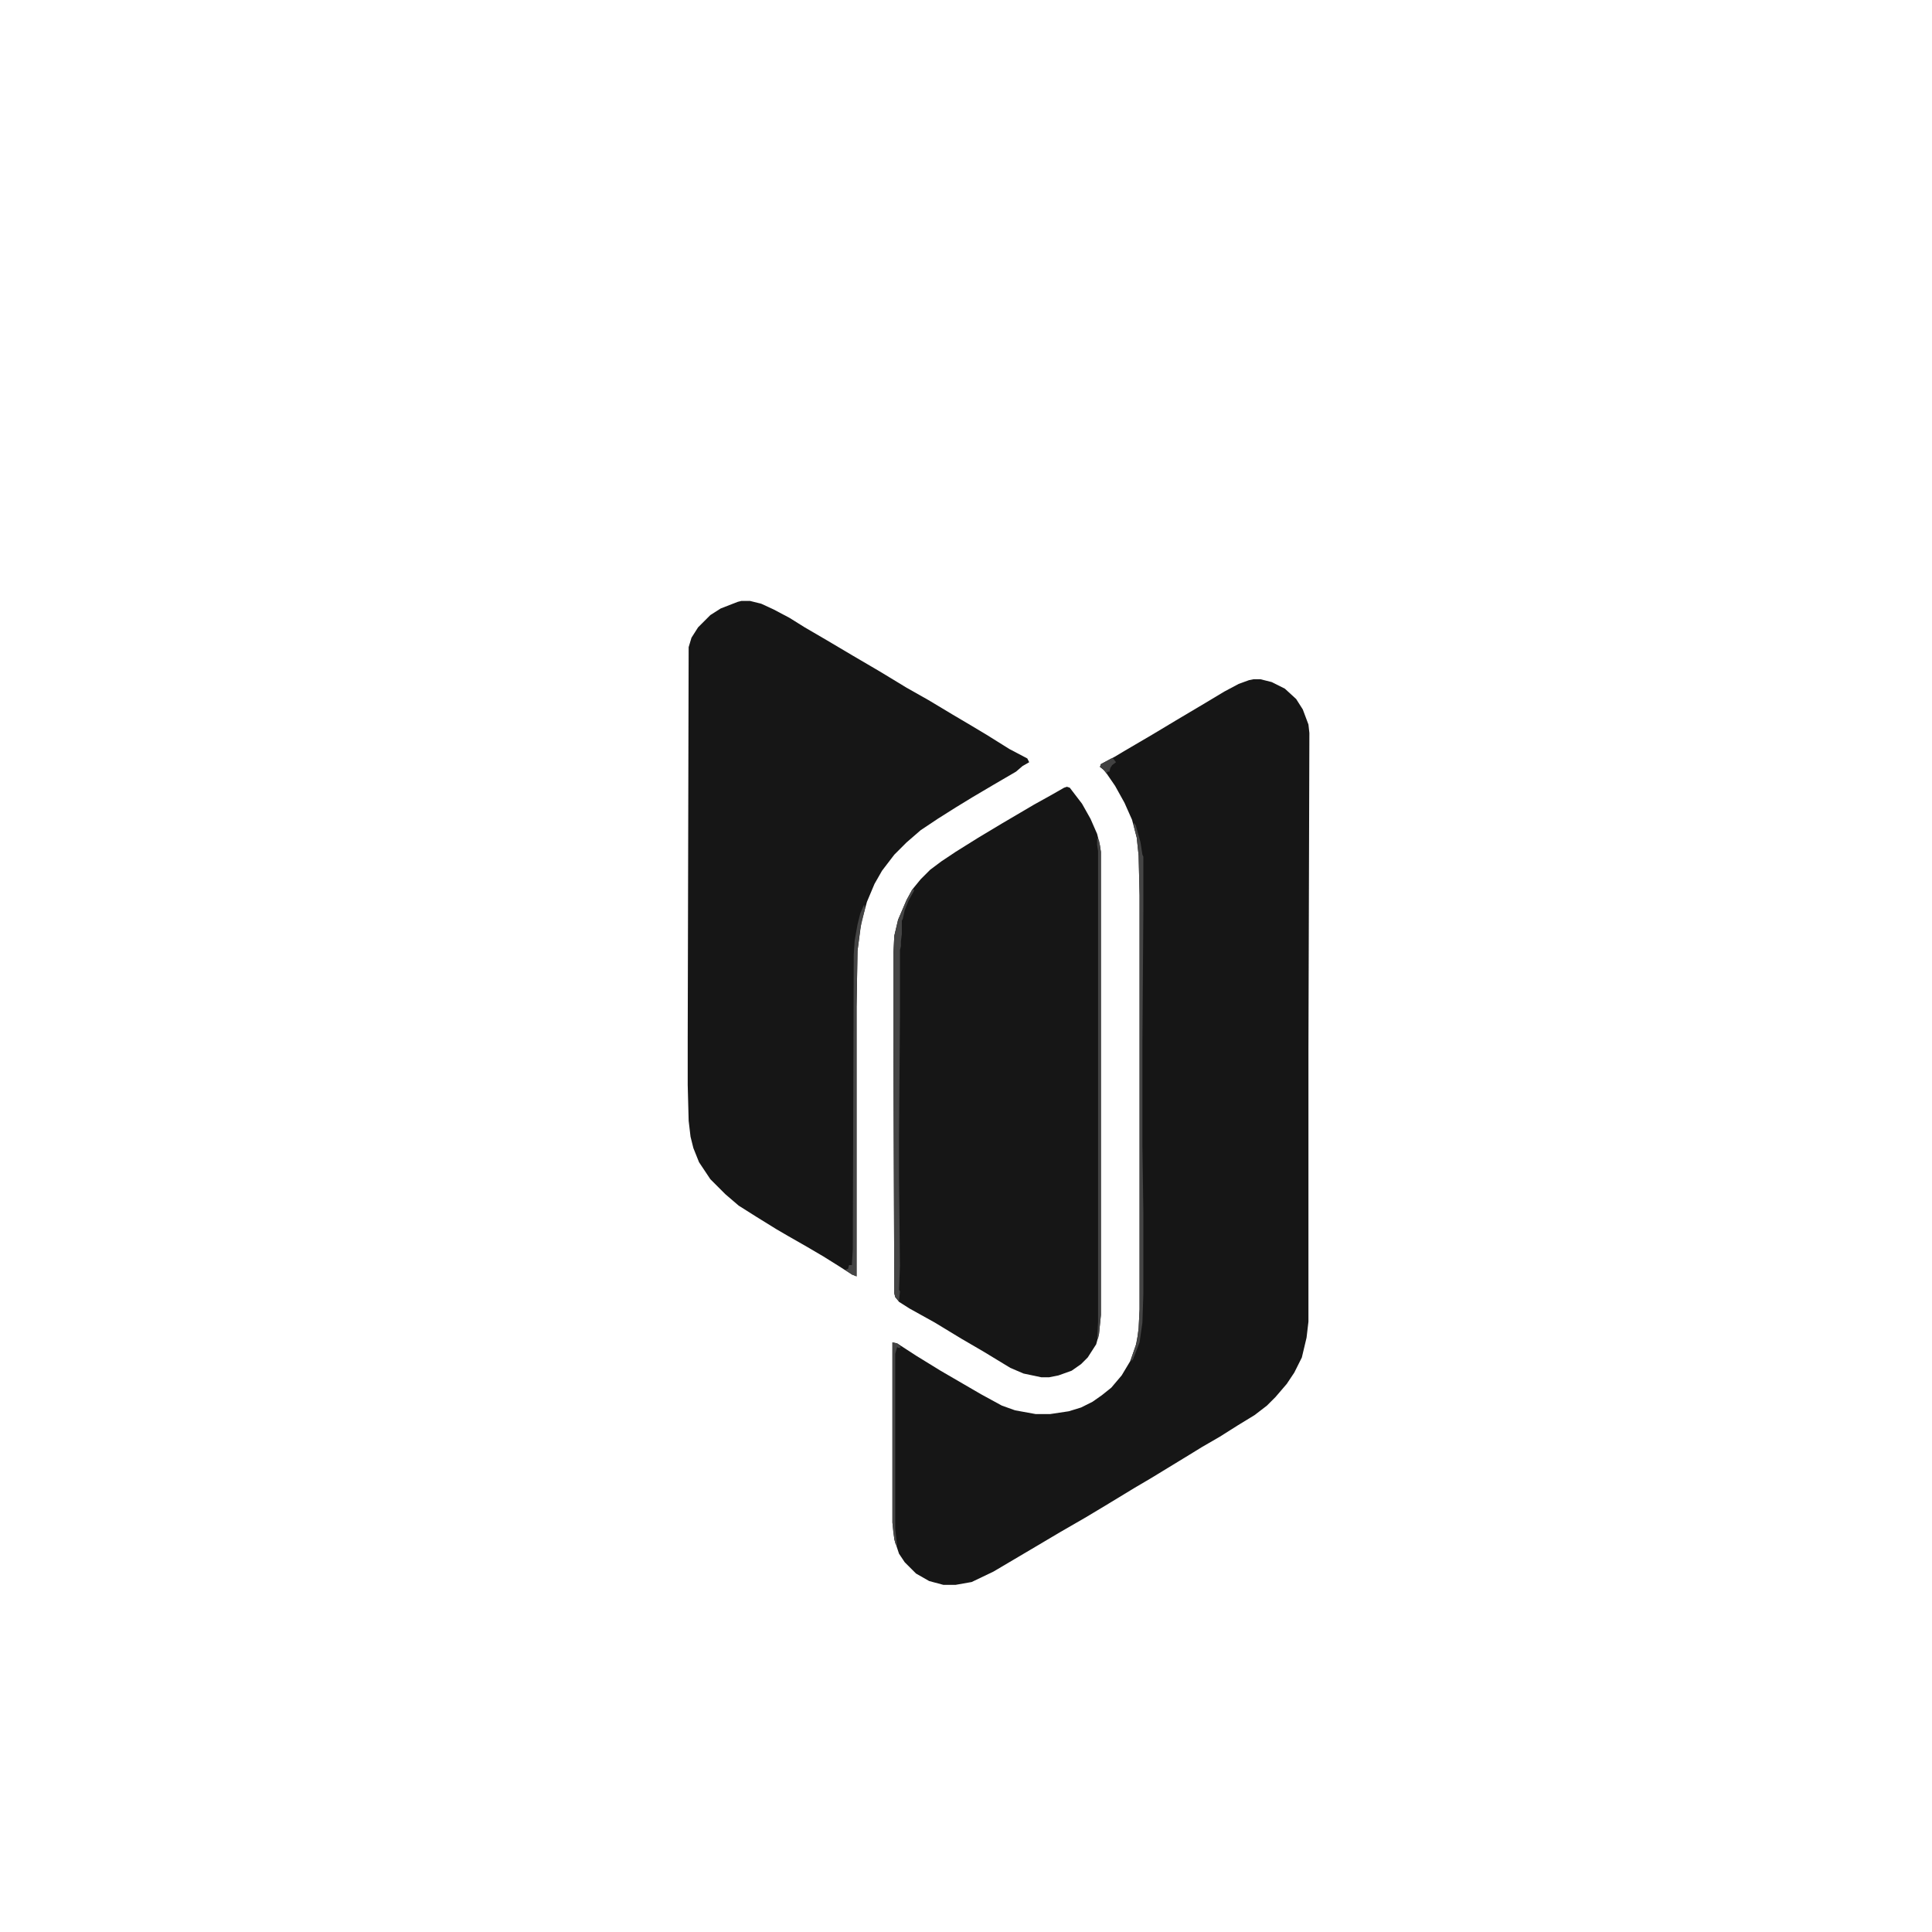 <?xml version="1.0" encoding="UTF-8"?>
<svg version="1.1" viewBox="0 0 2048 1664" width="1280" height="1280" xmlns="http://www.w3.org/2000/svg">
<path transform="translate(0)" d="m0 0h2048v1664h-2048z" fill="#fff"/>
<path transform="translate(1329,528)" d="m0 0h7l12 3 14 7 12 11 7 11 6 16 1 9-1 335v289l-2 17-5 21-8 16-8 12-12 14-9 9-13 10-18 11-19 12-19 11-13 8-41 25-17 10-28 17-25 15-26 15-27 16-44 26-23 11-17 3h-13l-15-4-14-8-12-12-6-9-5-15-2-18v-191l5 1 20 13 26 16 43 25 22 12 14 5 22 4h15l20-3 13-4 12-6 10-7 10-8 11-13 9-15 6-17 2-10 1-8 1-20v-439l-1-42-2-19-5-19-8-18-10-18-11-16-5-4 1-3 15-8 10-6 29-17 25-15 32-19 20-12 15-8 11-4z" fill="#161616"/>
<path transform="translate(786,445)" d="m0 0h9l12 3 13 6 17 9 16 10 24 14 27 16 29 17 28 17 23 13 25 15 22 13 15 9 24 15 19 10 2 4-7 4-7 6-24 14-22 13-18 11-19 12-18 12-15 13-13 13-13 17-8 14-8 19-6 22-4 30-1 59v286l-5-2-14-9-16-10-17-10-21-12-12-7-21-13-19-12-14-12-16-16-12-18-6-15-3-12-2-17-1-38v-49l1-415 3-10 7-11 13-13 11-7 18-7z" fill="#161616"/>
<path transform="translate(1131,642)" d="m0 0 3 1 13 17 9 16 7 16 3 12 1 7v491l-2 20-3 11-9 14-7 7-10 7-14 5-10 2h-8l-19-4-14-6-28-17-24-14-28-17-27-15-11-7-4-5-1-4-1-271v-88l1-20 4-17 9-21 6-11 9-11 10-10 12-9 15-10 24-15 25-15 34-20 18-10 14-8z" fill="#161616"/>
<path transform="translate(968,750)" d="m0 0 1 2-6 11-4 10-2 9-1 2v14l-1 8v5l-1 4v71l-1 126v44l1 94-1 25 1 2-1 10-4-4-1-4-1-271v-88l1-20 4-17 9-21 6-11z" fill="#454545"/>
<path transform="translate(1202,680)" d="m0 0 2 3 5 18 2 13 1 2v58l-1 142v105l1 72v87l-1 30-3 21-7 18-2 2 1-5 5-15 2-15 1-20v-439l-1-42-2-19-3-12z" fill="#454545"/>
<path transform="translate(916,767)" d="m0 0 1 4-5 21-3 24-1 59v286l-5-2-7-5 3-1 1-4h3l1-17 1-312 1-15 3-17 3-12z" fill="#444"/>
<path transform="translate(1163,696)" d="m0 0 2 3 2 12v491l-2 20-1 5h-1l1-18v-499l-1-6z" fill="#454545"/>
<path transform="translate(946,1231)" d="m0 0 5 1 4 4-2 1-2-1-2 7v186l2 18-2-3-2-11-1-11z" fill="#444"/>
<path transform="translate(1178,612)" d="m0 0h2l3 4-4 3-2 3-1 4h-2l-1 2-5-6-2-1 1-3z" fill="#414141"/>
</svg>
